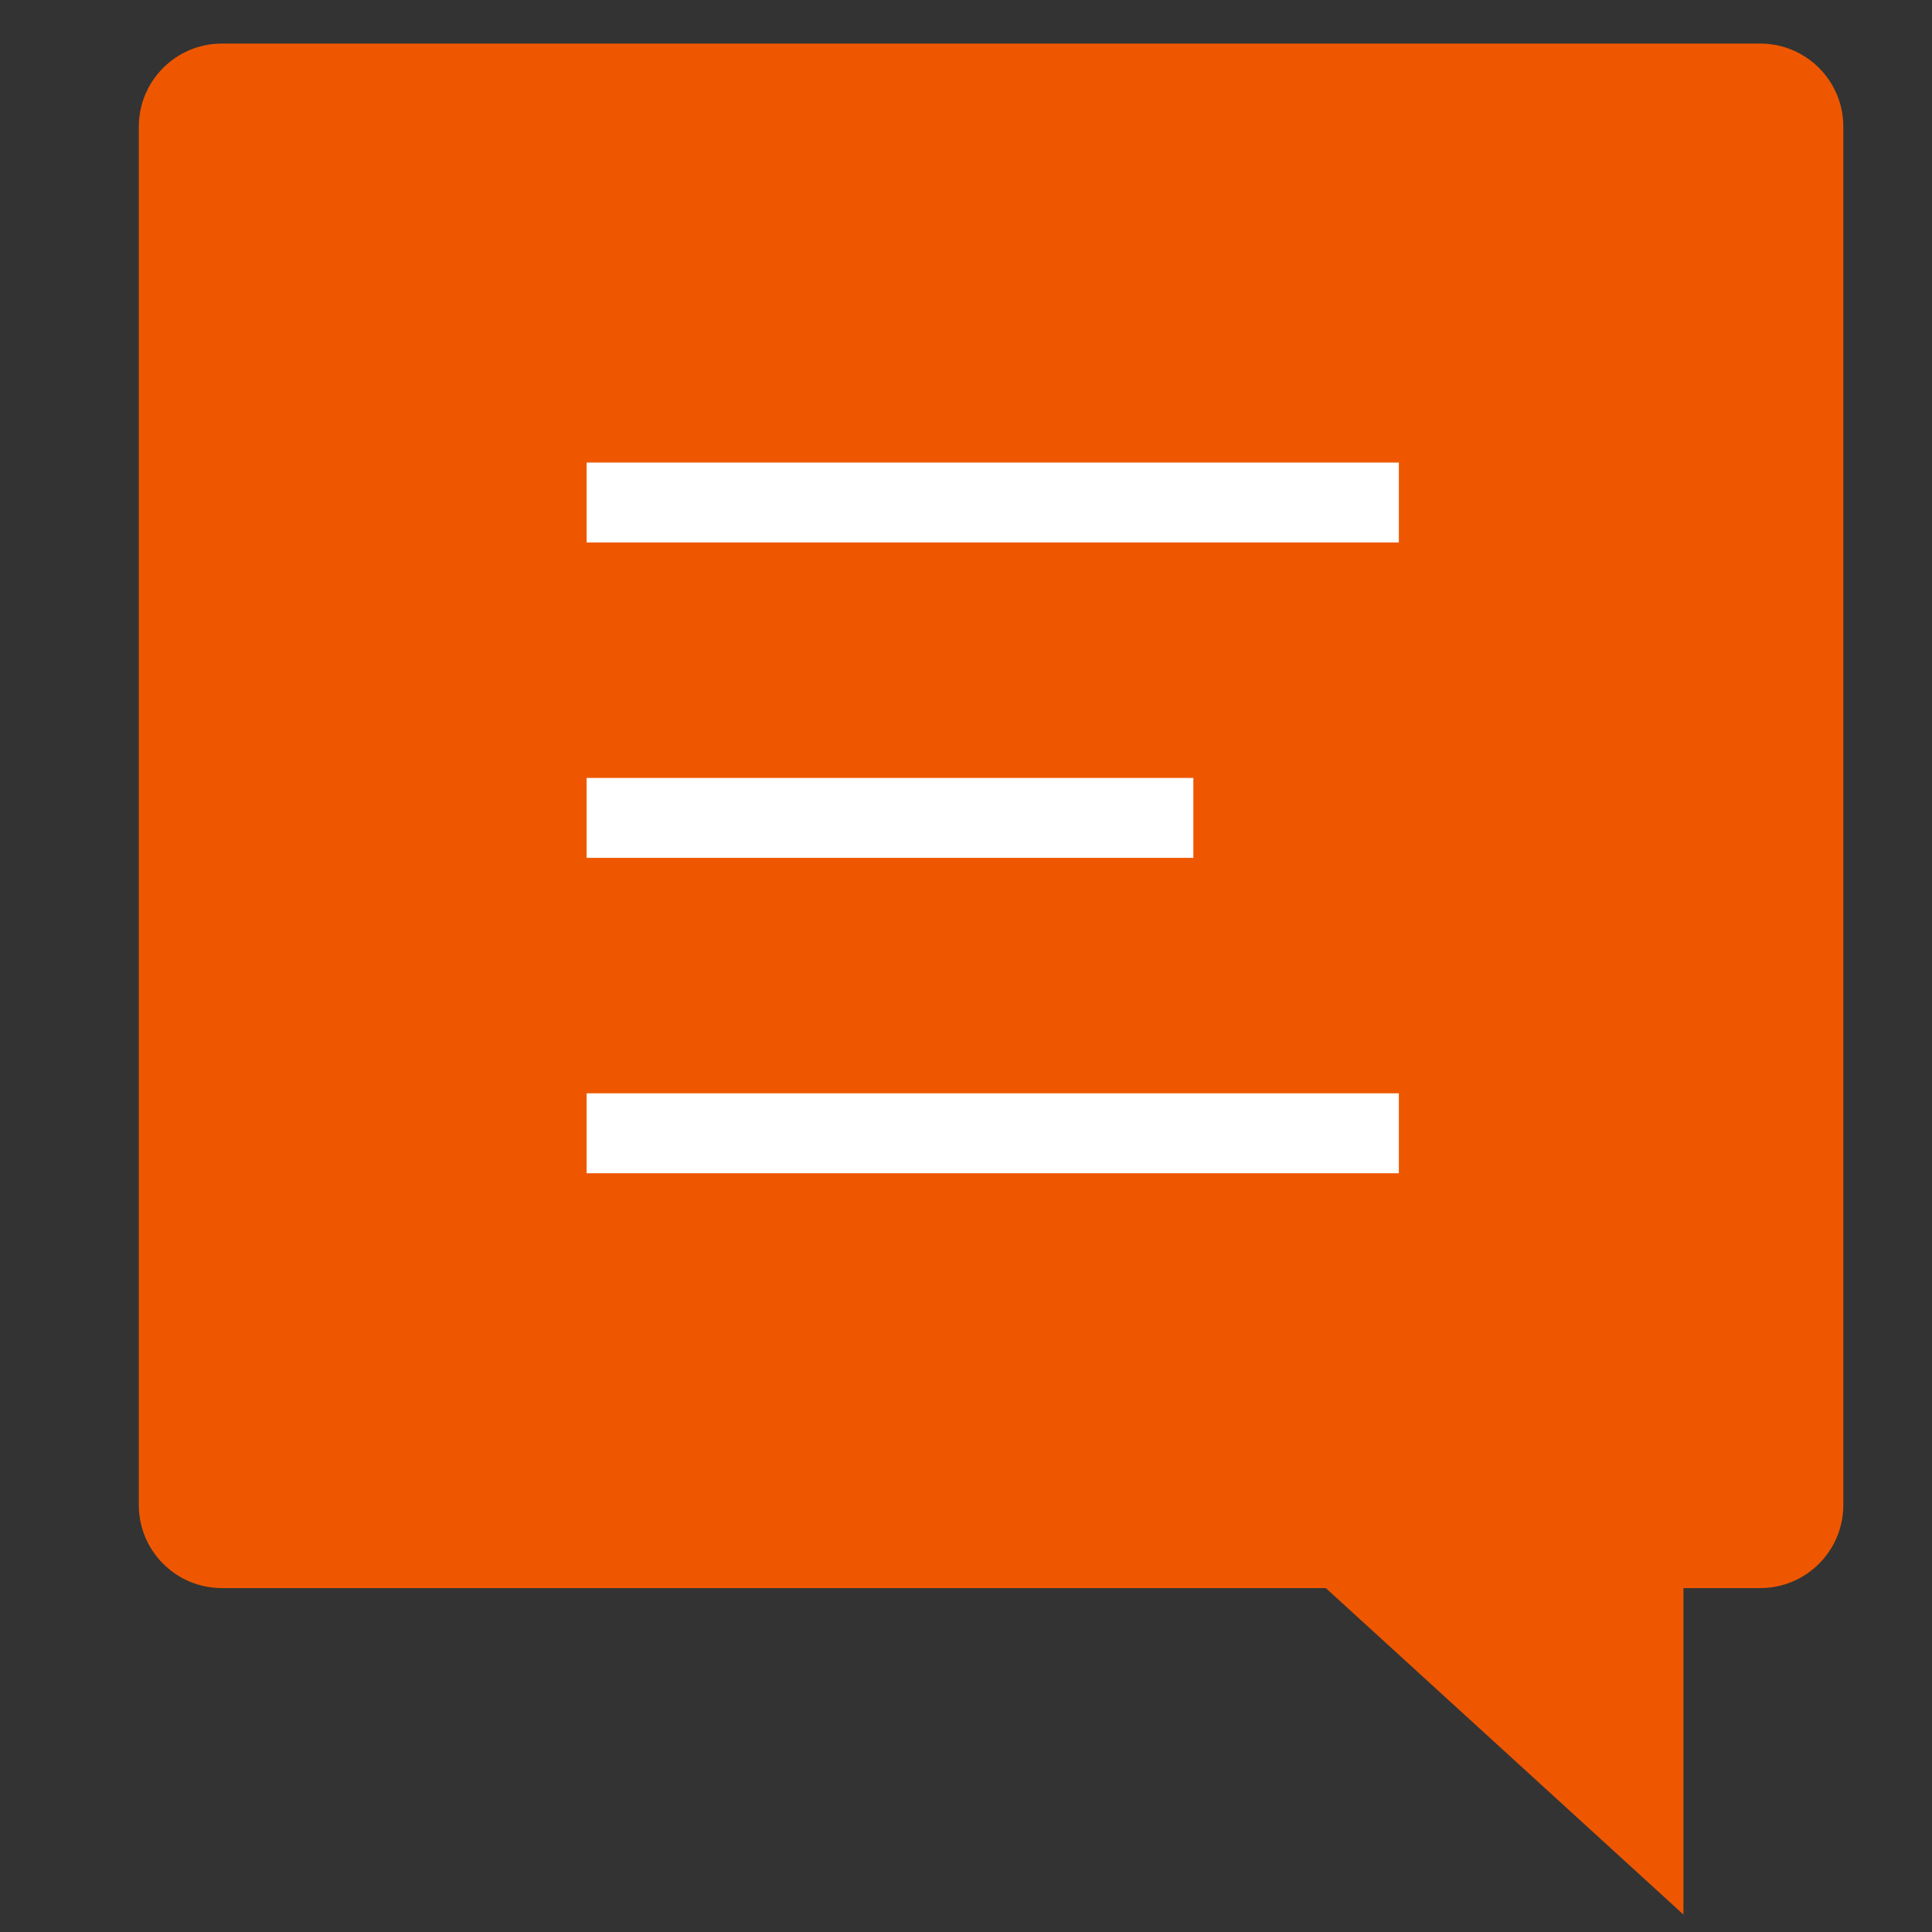 <?xml version="1.0" encoding="UTF-8"?>
<!-- Generator: Adobe Illustrator 27.0.0, SVG Export Plug-In . SVG Version: 6.00 Build 0)  -->
<svg xmlns="http://www.w3.org/2000/svg" xmlns:xlink="http://www.w3.org/1999/xlink" version="1.1" id="Layer_1" x="0px" y="0px" viewBox="0 0 512 512" style="enable-background:new 0 0 512 512;" xml:space="preserve">
<rect x="0" y="0" width="512" height="512" fill="#333333" stroke="none"/>
<style type="text/css">
	.st0{fill:#EE5700;}
	.st1{fill:#FFFFFF;}
</style>
<g>
	<path class="st0" d="M466.48,420.86H58.8c-12.15,0-22.01-9.85-22.01-22.01V33.56c0-12.15,9.85-22.01,22.01-22.01h407.69   c12.15,0,22.01,9.85,22.01,22.01v365.29C488.49,411.01,478.64,420.86,466.48,420.86z"></path>
</g>
<g>
	<g>
		<rect x="155.46" y="122.58" class="st1" width="215.25" height="21.18"></rect>
	</g>
	<g>
		<rect x="155.46" y="206.16" class="st1" width="160.79" height="21.18"></rect>
	</g>
	<g>
		<rect x="155.46" y="289.74" class="st1" width="215.25" height="21.18"></rect>
	</g>
</g>
<polygon class="st0" points="345.67,415.67 446.13,415.67 446.13,507.38 "></polygon>
</svg>
